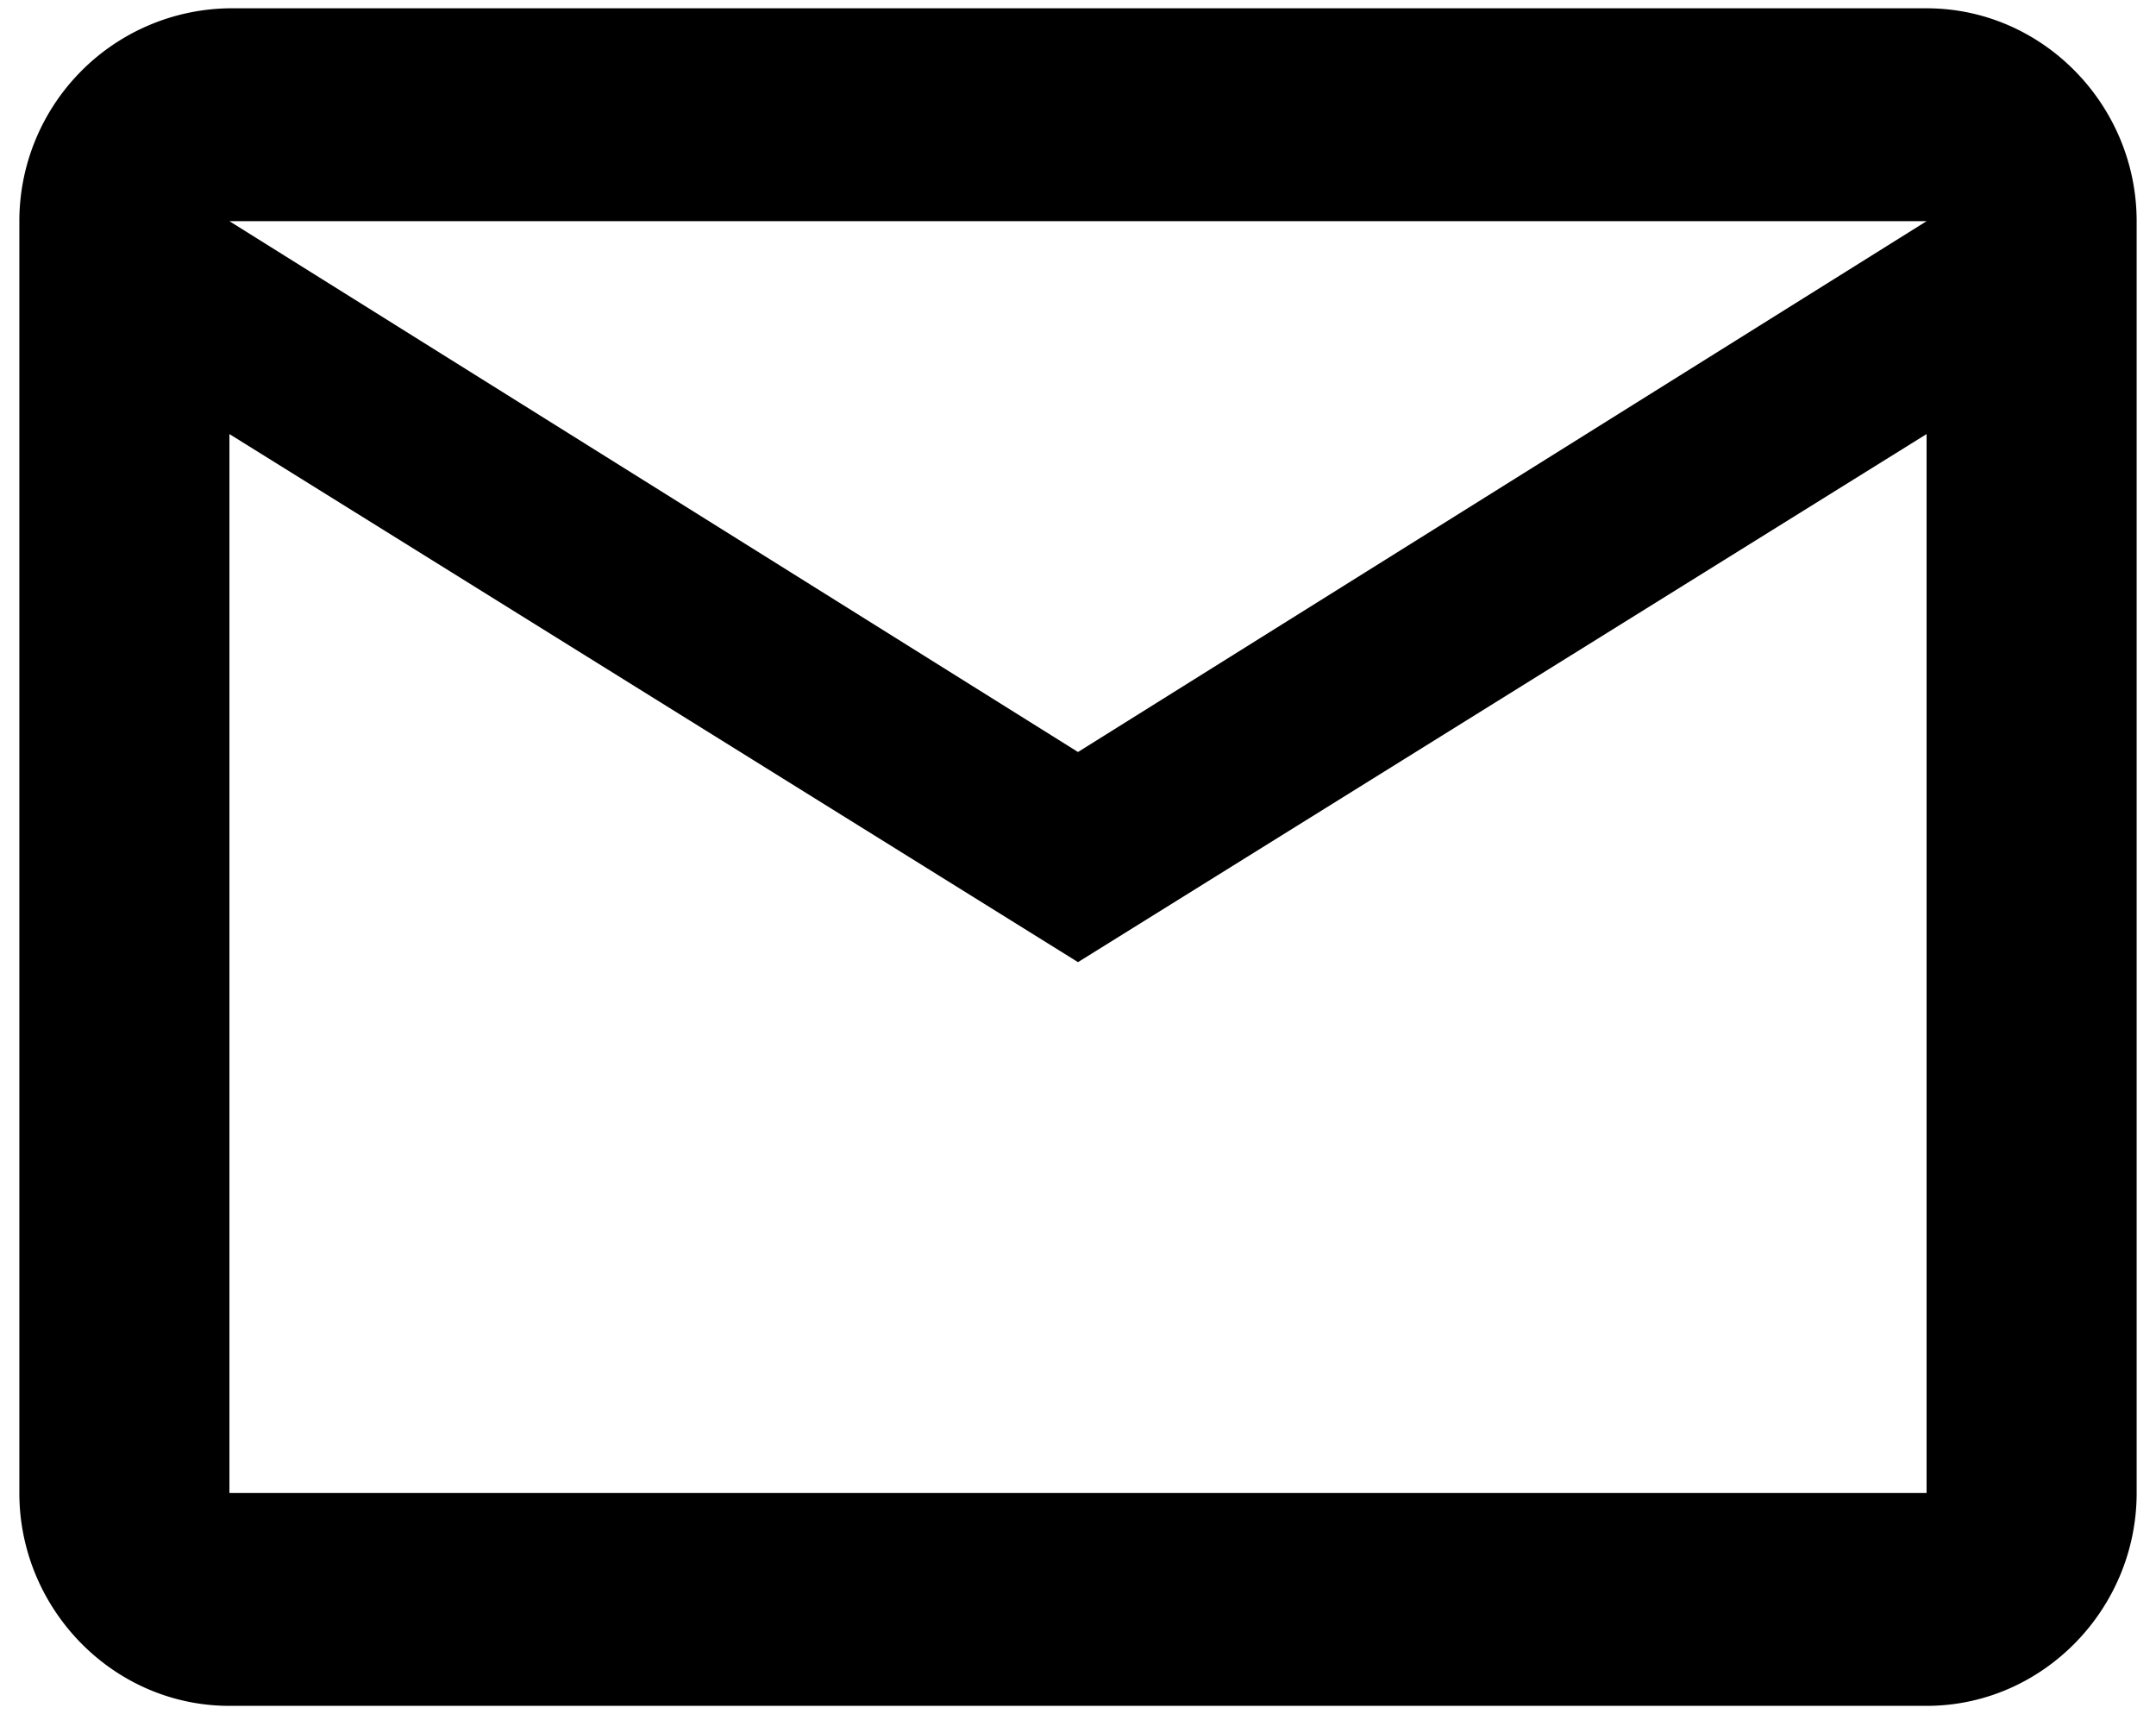 <svg fill="none" xmlns="http://www.w3.org/2000/svg" viewBox="0 0 78 62"><path d="M77.3 8c0-4.2-3.4-7.7-7.6-7.7H8.3A7.7 7.7 0 0 0 .7 8v46c0 4.2 3.4 7.7 7.6 7.7h61.4c4.2 0 7.6-3.5 7.6-7.7zm-7.6 0L39 27.2 8.3 8zm0 46H8.3V15.7L39 34.8l30.7-19.1z" fill="#000"/></svg>
